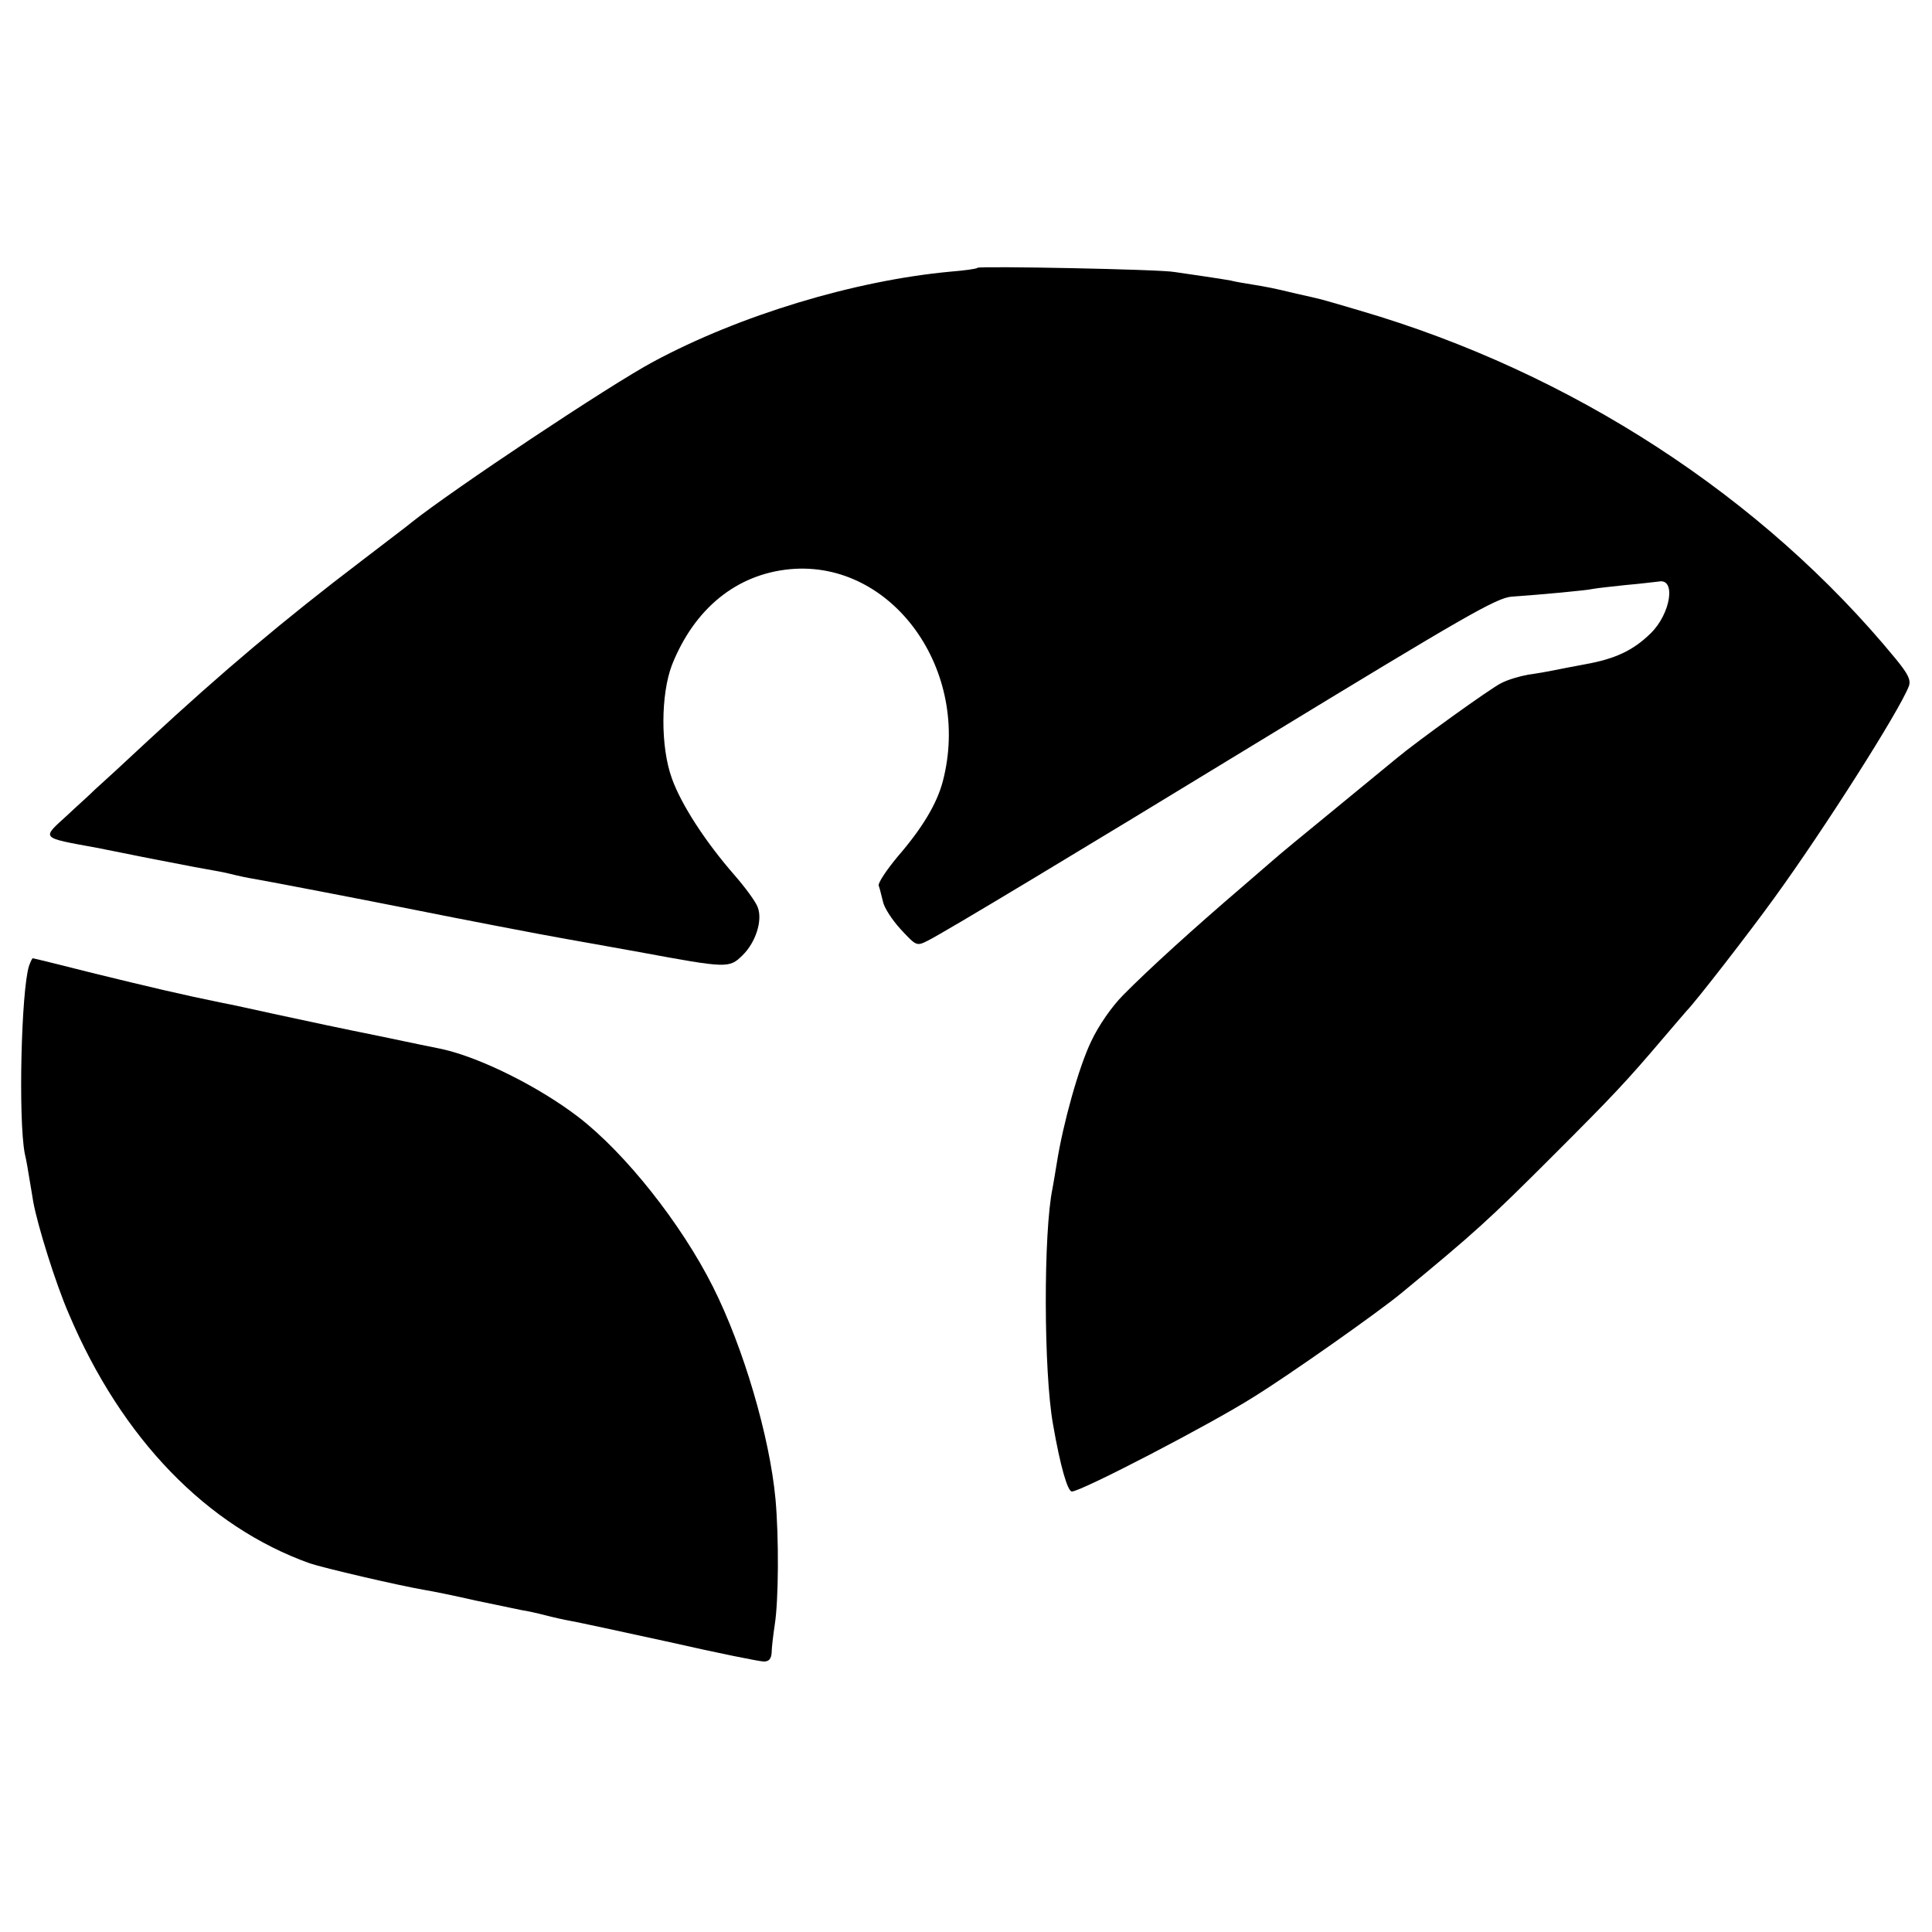 <?xml version="1.0" standalone="no"?>
<!DOCTYPE svg PUBLIC "-//W3C//DTD SVG 20010904//EN"
 "http://www.w3.org/TR/2001/REC-SVG-20010904/DTD/svg10.dtd">
<svg version="1.0" xmlns="http://www.w3.org/2000/svg"
 width="500pt" height="500pt" viewBox="0 0 500 500"
 preserveAspectRatio="xMidYMid meet">
<g transform="translate(0,500) scale(0.1,-0.1)"
fill="#000000" stroke="none">
<path d="M2530 4307 c-3 -3 -34 -7 -70 -10 -249 -23 -546 -113 -769 -233 -114
-61 -519 -331 -626 -416 -5 -5 -64 -49 -130 -100 -200 -152 -360 -287 -550
-463 -60 -56 -123 -114 -140 -129 -16 -16 -49 -45 -71 -66 -67 -61 -71 -57 76
-84 14 -3 72 -14 130 -26 123 -24 145 -28 185 -35 17 -3 37 -8 45 -10 8 -2 31
-7 50 -10 35 -6 280 -53 420 -81 99 -20 322 -63 385 -74 28 -5 113 -20 190
-34 227 -42 232 -42 266 -9 35 34 53 91 40 125 -5 14 -32 51 -60 83 -76 87
-138 183 -162 250 -30 82 -29 218 0 294 58 146 167 235 306 248 264 24 470
-262 395 -549 -15 -57 -52 -120 -117 -195 -29 -35 -51 -68 -49 -75 3 -7 7 -26
11 -41 3 -16 24 -48 46 -72 41 -44 41 -44 71 -29 47 24 381 225 858 516 532
324 613 371 653 374 74 5 193 16 210 20 10 2 48 6 85 10 36 3 74 8 85 9 45 9
31 -83 -21 -134 -45 -44 -91 -66 -169 -80 -32 -6 -69 -13 -83 -16 -14 -3 -43
-8 -65 -11 -22 -4 -53 -13 -70 -22 -27 -13 -220 -152 -270 -194 -11 -9 -74
-61 -140 -115 -117 -96 -155 -127 -179 -148 -6 -5 -43 -37 -81 -70 -124 -106
-243 -214 -308 -280 -29 -29 -64 -79 -83 -120 -32 -66 -73 -213 -89 -315 -4
-25 -9 -54 -11 -65 -24 -114 -23 -476 1 -610 19 -110 38 -175 49 -175 24 0
359 174 471 245 95 59 319 217 380 267 194 160 226 189 400 363 149 149 184
186 280 299 28 33 55 64 60 70 23 23 164 205 226 291 130 179 325 486 349 549
6 16 -2 32 -34 71 -344 419 -839 741 -1386 901 -47 14 -92 27 -100 29 -8 2
-37 9 -65 15 -62 15 -74 17 -116 24 -19 3 -43 7 -54 10 -11 2 -42 7 -70 11
-27 4 -61 9 -75 11 -33 7 -504 16 -510 11z"/>
<path d="M75 2500 c-20 -64 -28 -394 -11 -485 4 -16 9 -46 12 -65 3 -19 8 -46
10 -60 11 -61 58 -212 92 -290 137 -324 358 -551 624 -646 36 -12 228 -57 298
-69 19 -3 78 -15 130 -27 52 -11 106 -22 120 -25 14 -2 41 -8 60 -13 19 -5 50
-12 67 -15 18 -3 133 -28 257 -55 123 -28 232 -50 243 -50 13 0 19 7 20 23 0
12 4 45 8 72 10 62 11 225 2 325 -15 162 -83 393 -162 550 -82 163 -226 345
-348 439 -103 79 -254 154 -353 176 -10 2 -84 17 -164 34 -80 16 -198 41 -262
55 -64 14 -127 28 -140 30 -108 22 -196 43 -331 76 -87 22 -160 40 -162 40 -2
0 -6 -9 -10 -20z"/>
</g>
</svg>
